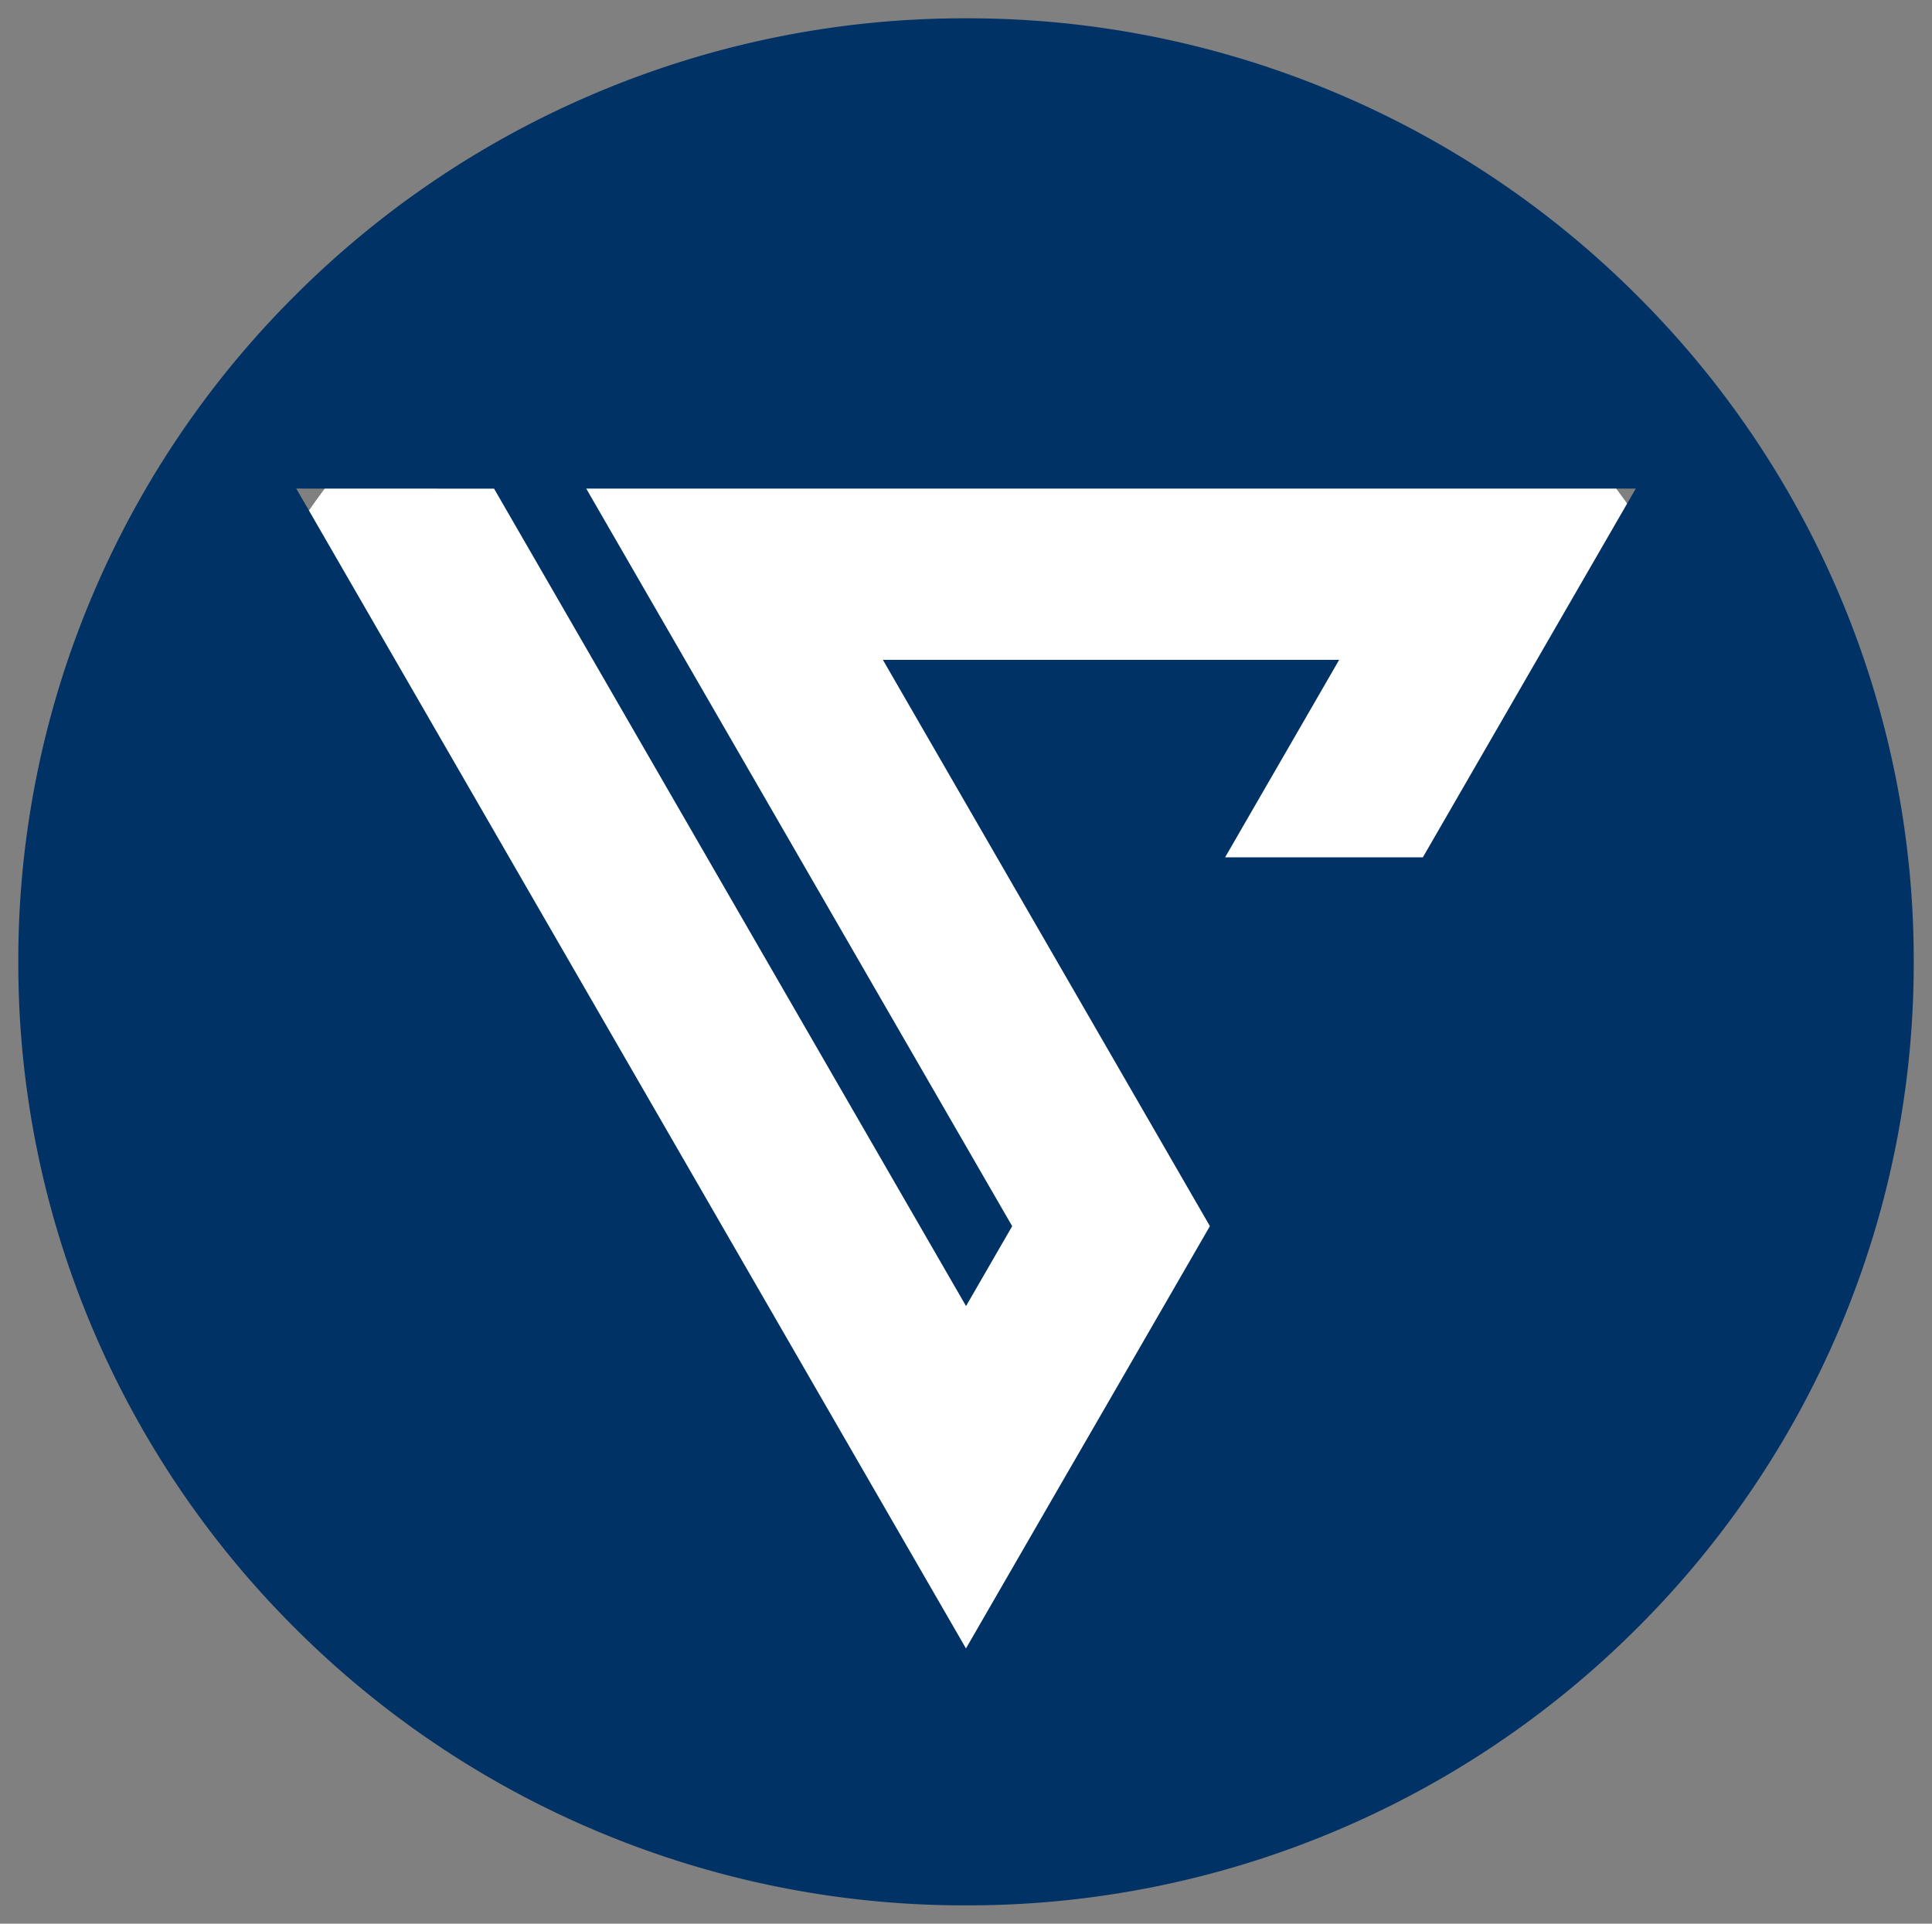 <svg xmlns="http://www.w3.org/2000/svg" width="52.756" height="52.536" viewBox="0 0 52.756 52.536">
  <rect x="0" y="0" width="52.756" height="52.536" fill="#808080" stroke="none"/>
  <g id="sticky" transform="translate(-99.982 -95.395)">
    <g id="Raggruppa_3716" data-name="Raggruppa 3716" transform="translate(100.482 95.895)">
      <circle id="Ellisse_66" data-name="Ellisse 66" cx="22" cy="22" r="22" transform="translate(4 4)" fill="#fff"/>
      <path id="Esclusione_1" data-name="Esclusione 1" d="M-1964.121,211.536a25.81,25.81,0,0,1-10.073-2.025,25.8,25.8,0,0,1-8.226-5.522,25.681,25.681,0,0,1-5.546-8.191,25.512,25.512,0,0,1-2.034-10.03,25.513,25.513,0,0,1,2.034-10.03,25.679,25.679,0,0,1,5.546-8.191,25.8,25.8,0,0,1,8.226-5.522A25.811,25.811,0,0,1-1964.121,160a25.812,25.812,0,0,1,10.073,2.025,25.8,25.8,0,0,1,8.226,5.522,25.676,25.676,0,0,1,5.546,8.191,25.517,25.517,0,0,1,2.033,10.03,25.516,25.516,0,0,1-2.033,10.03,25.677,25.677,0,0,1-5.546,8.191,25.8,25.8,0,0,1-8.226,5.522A25.81,25.81,0,0,1-1964.121,211.536Zm-18.289-38.693h0l2.7,4.676,12.887,22.324,2.7,4.676,2.7-4.676,1.261-2.181,2.7-4.676-2.7-4.677-6.23-10.789h12.46l-3.115,5.394h5.4l3.114-5.394,2.7-4.676h-28.659l2.7,4.676,8.931,15.467-1.26,2.182-10.188-17.648-2.7-4.676Z" transform="translate(1990 -160)" fill="#003265" stroke="rgba(0,0,0,0)" stroke-miterlimit="10" stroke-width="1"/>
    </g>
  </g>
</svg>
